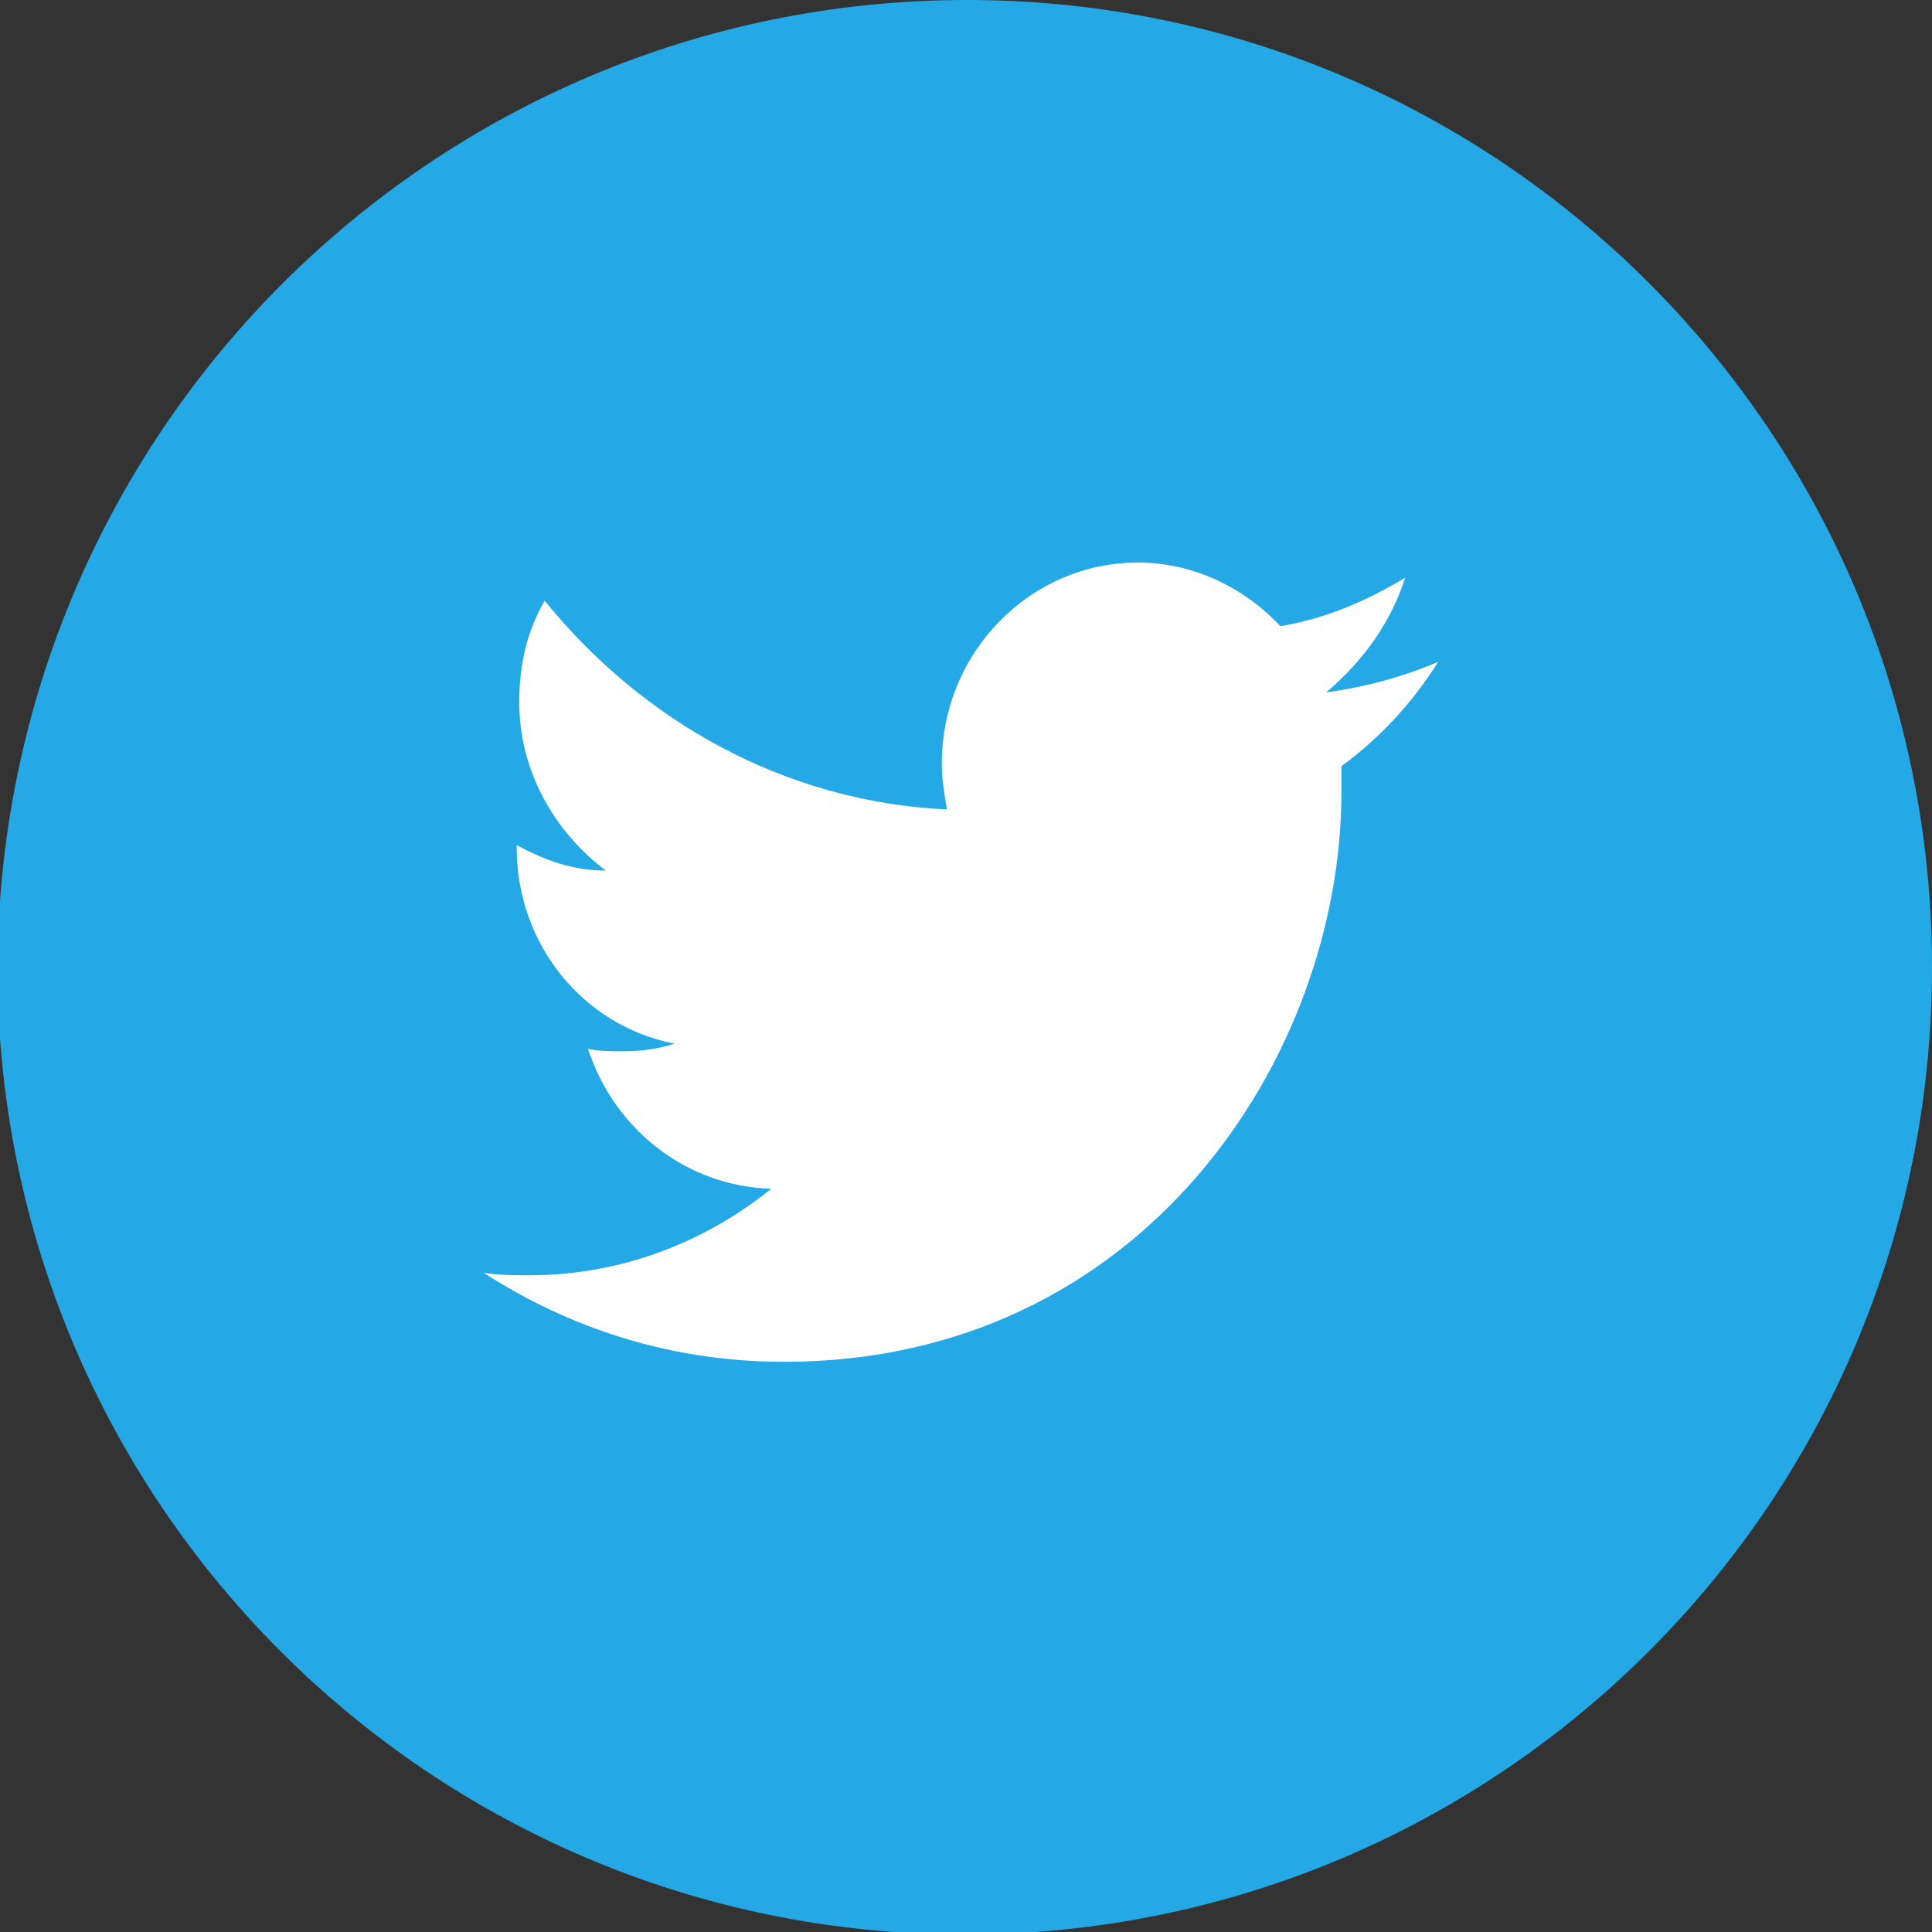 <svg id="Calque_1" xmlns="http://www.w3.org/2000/svg" viewBox="0 0 75.9 75.9"><rect x="0" y="0" width="75.9" height="75.9" fill="#333333" stroke="none"/><style>.st0{fill:#24a9e6}.st1{fill:#fff}</style><path class="st0" d="M75.9 38c0 21-17 38-38 38s-38-17-38-38C0 17 17 0 38 0c20.9 0 37.9 17 37.9 38"/><path class="st1" d="M55.2 22.7c-1.5.9-3.1 1.6-4.9 1.9-1.4-1.5-3.4-2.5-5.6-2.5-4.2 0-7.7 3.5-7.7 7.9 0 .6.1 1.2.2 1.8-6.4-.3-12-3.5-15.8-8.2-.7 1.2-1 2.5-1 4 0 2.7 1.4 5.1 3.4 6.6-1.3 0-2.4-.4-3.5-1v.1c0 3.8 2.6 7 6.2 7.7-.6.2-1.3.3-2 .3-.5 0-1 0-1.4-.1 1 3.1 3.8 5.4 7.2 5.5-2.6 2.1-5.9 3.4-9.5 3.4-.6 0-1.2 0-1.8-.1 3.4 2.2 7.4 3.5 11.8 3.5 14.1 0 21.9-12 21.9-22.4v-1c1.5-1.1 2.8-2.5 3.8-4.1-1.4.6-2.9 1-4.4 1.2 1.3-1.1 2.5-2.6 3.1-4.5"/></svg>